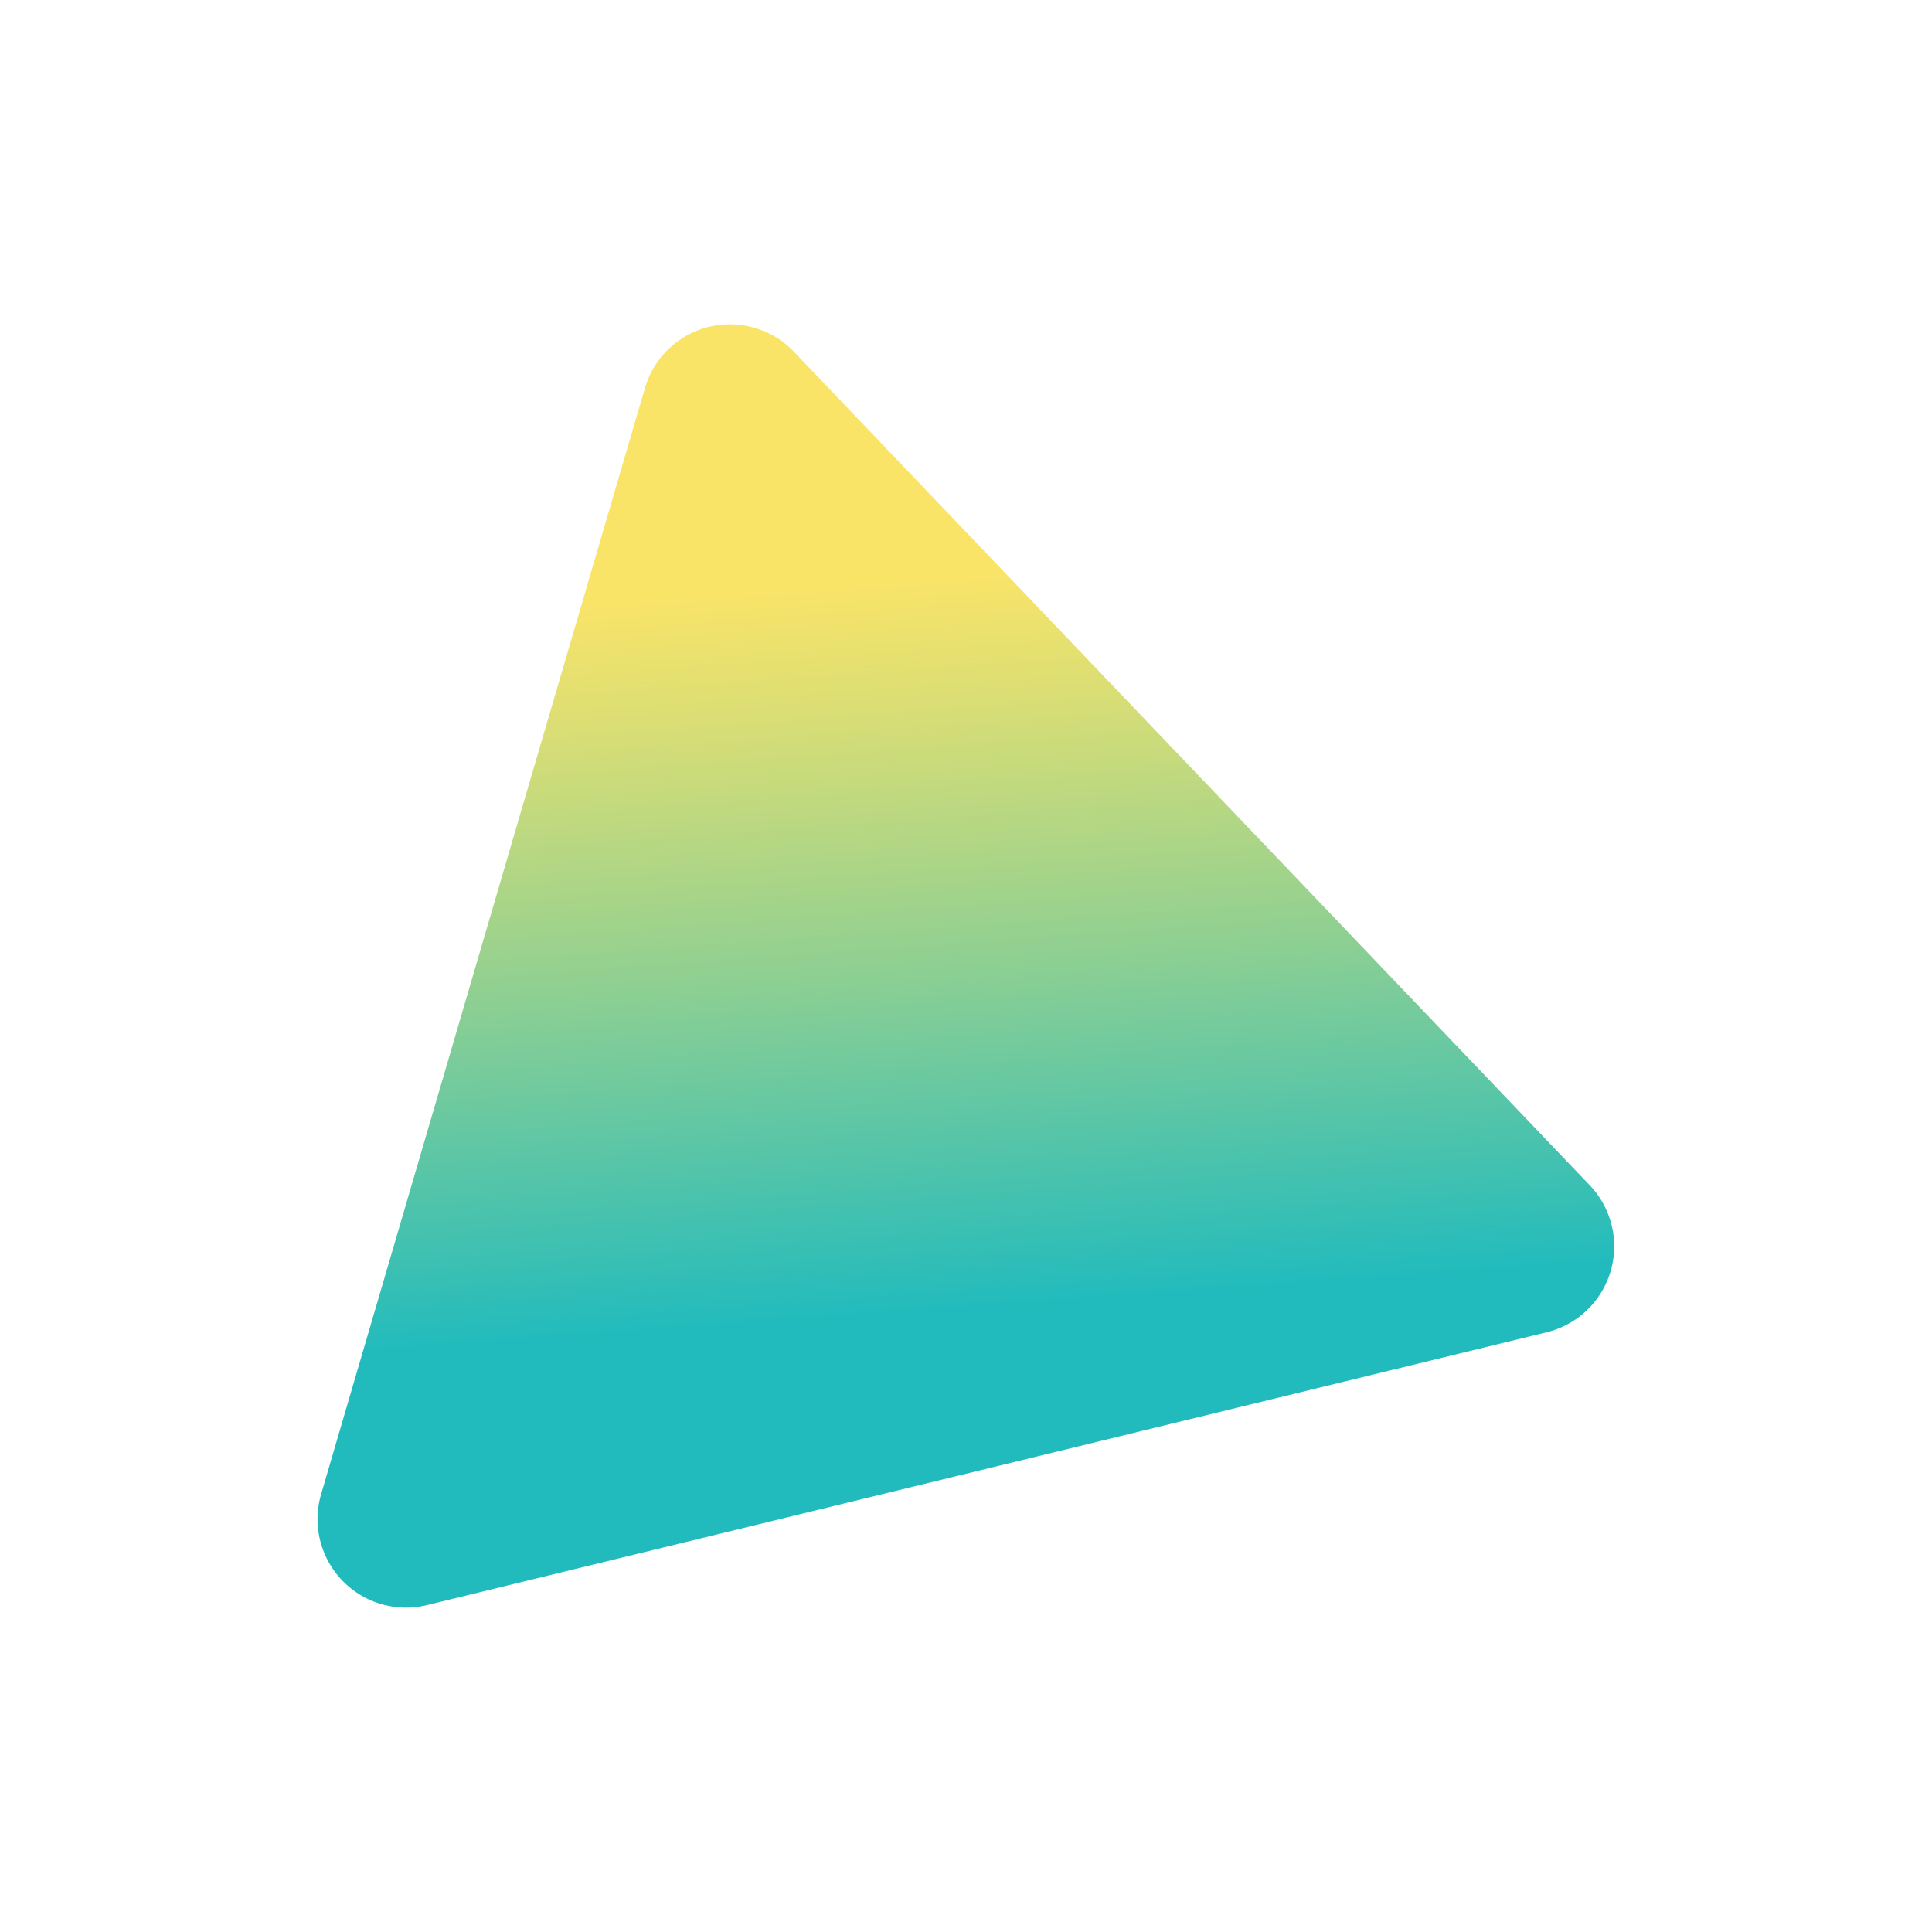 <svg id="Layer_1" data-name="Layer 1" xmlns="http://www.w3.org/2000/svg" xmlns:xlink="http://www.w3.org/1999/xlink" viewBox="0 0 250 250"><defs><style>.cls-1{fill:url(#linear-gradient);}</style><linearGradient id="linear-gradient" x1="126.88" y1="204.77" x2="116.25" y2="58.47" gradientUnits="userSpaceOnUse"><stop offset="0.24" stop-color="#21bbbd"/><stop offset="0.54" stop-color="#8ccf93"/><stop offset="0.78" stop-color="#dbde74"/><stop offset="0.89" stop-color="#fae468"/></linearGradient></defs><path class="cls-1" d="M102.73,45.51l103,107.88a11.45,11.45,0,0,1-5.57,19L55.25,207.7a11.45,11.45,0,0,1-13.7-14.34L83.46,50.2A11.45,11.45,0,0,1,102.73,45.51Z"/></svg>